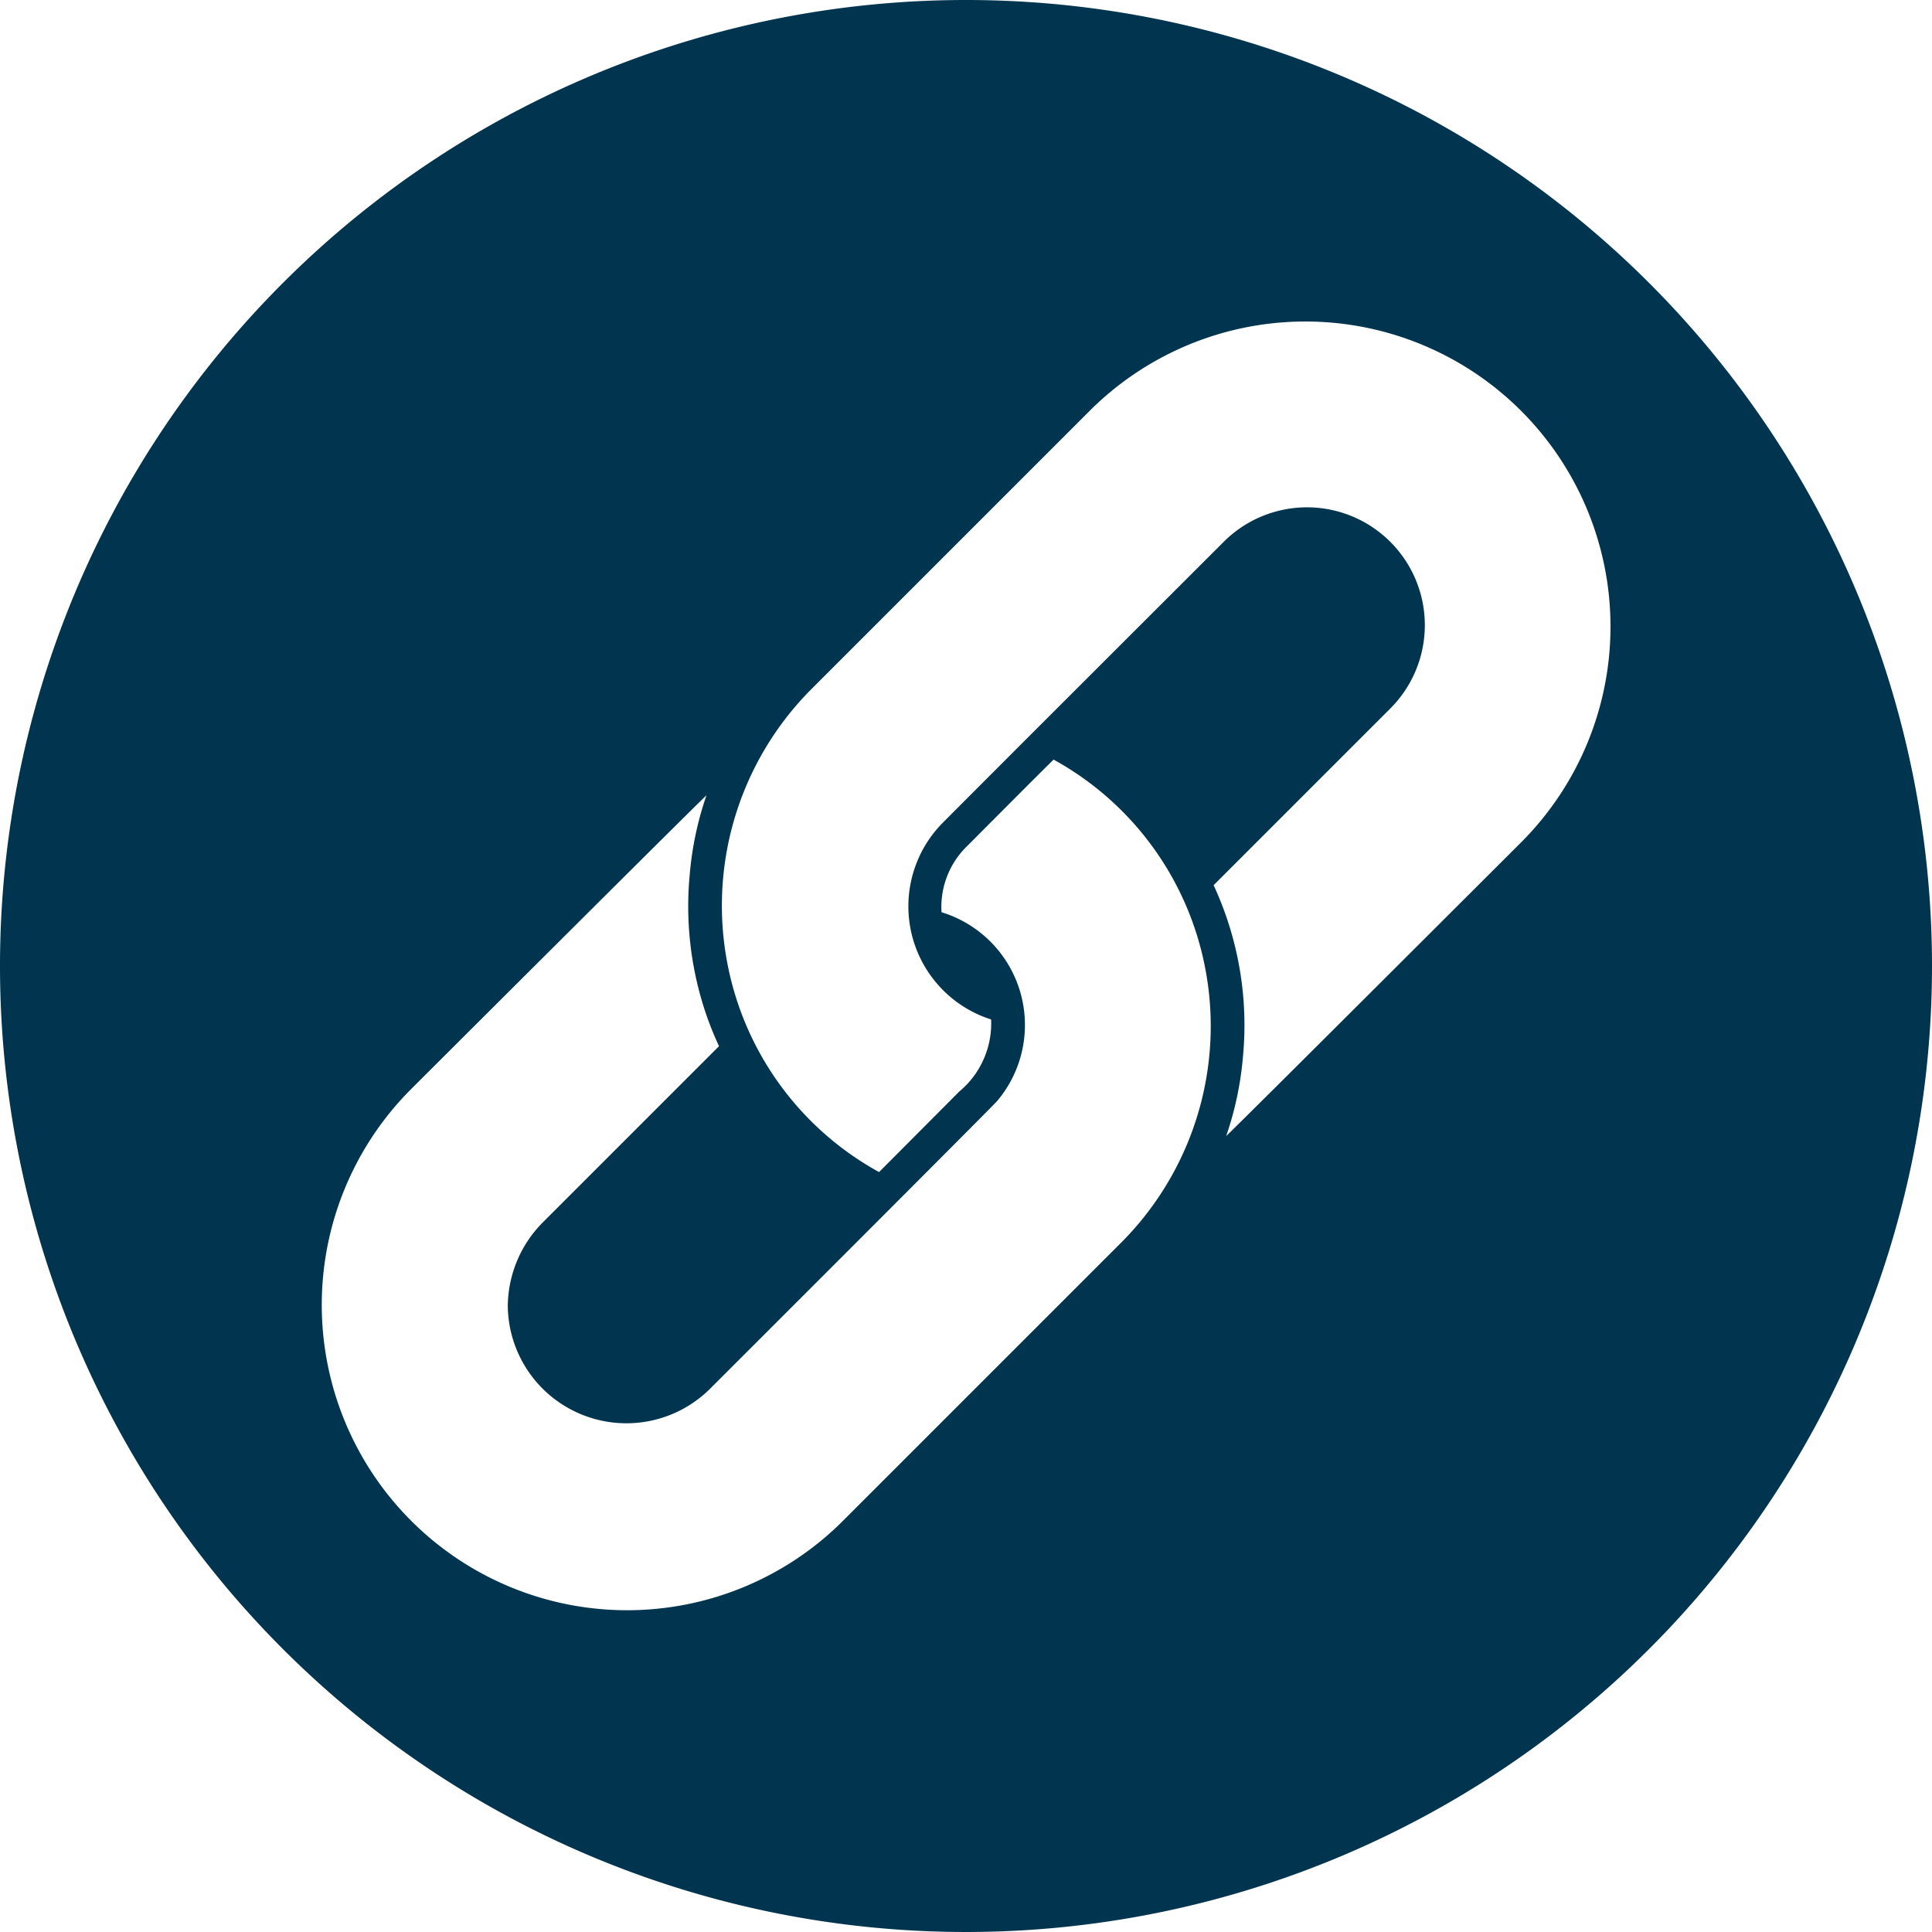 <?xml version="1.0" encoding="UTF-8" standalone="no"?><svg xmlns="http://www.w3.org/2000/svg" xmlns:xlink="http://www.w3.org/1999/xlink" data-name="circular glyph" fill="#01354f" height="60" preserveAspectRatio="xMidYMid meet" version="1" viewBox="2.0 2.0 60.0 60.0" width="60" zoomAndPan="magnify"><g id="change1_1"><path d="M32,2A30,30,0,1,0,62,32,29.998,29.998,0,0,0,32,2Zm4.83,38.58-8.65,8.65A9.482,9.482,0,0,1,14.77,35.82s9-8.98,9.17-9.12a10.165,10.165,0,0,0-.52,2.46,10.39,10.39,0,0,0,.32,3.72,9.995,9.995,0,0,0,.59,1.61l-5.49,5.49a3.728,3.728,0,0,0-1.07,2.6,3.684,3.684,0,0,0,6.25,2.58s8.85-8.84,8.95-8.97a3.662,3.662,0,0,0-1.73-5.86A2.633,2.633,0,0,1,32,28.31c.71-.71,2.01-2.02,2.72-2.72a9.403,9.403,0,0,1,4.55,5.79A9.518,9.518,0,0,1,36.83,40.58ZM49.24,28.16s-8.99,8.98-9.16,9.12a10.187,10.187,0,0,0,.52-2.45,10.35,10.35,0,0,0-.91-5.34L45.18,24A3.659,3.659,0,0,0,40,18.83c-2,2-6.81,6.8-8.74,8.74a3.687,3.687,0,0,0,1.52,6.09,2.751,2.751,0,0,1-.99,2.24L29.3,38.4a9.408,9.408,0,0,1-4.65-6.19,9.52,9.52,0,0,1,2.54-8.8l8.65-8.65a9.475,9.475,0,0,1,13.4,13.4Z"/></g></svg>